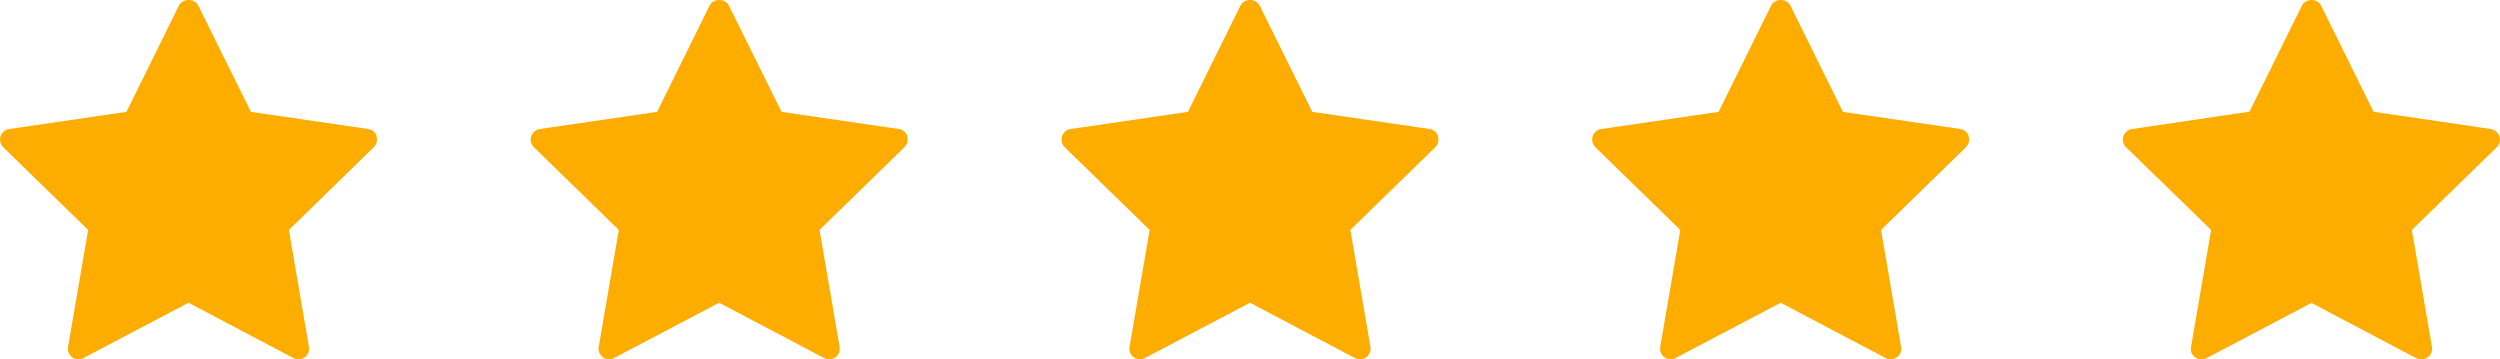 <?xml version="1.0" encoding="UTF-8"?><svg id="a" xmlns="http://www.w3.org/2000/svg" width="137" height="19.69" viewBox="0 0 137 19.69"><defs><style>.b{fill:#fdad00;}</style></defs><path class="b" d="M20.65,7.47c-.07-.21-.25-.37-.47-.4l-6.43-.94L10.86,.3c-.2-.4-.85-.4-1.05,0l-2.88,5.83L.5,7.07c-.22,.03-.4,.19-.47,.4s-.01,.44,.15,.6l4.65,4.53-1.1,6.41c-.04,.22,.05,.44,.23,.57,.1,.07,.22,.11,.34,.11,.09,0,.19-.02,.27-.07l5.76-3.03,5.75,3.03c.2,.11,.44,.09,.62-.04,.18-.13,.27-.35,.23-.57l-1.1-6.41,4.65-4.53c.16-.16,.22-.39,.15-.6Z"/><path class="b" d="M49.73,7.47c-.07-.21-.25-.37-.47-.4l-6.43-.94L39.94,.3c-.2-.4-.85-.4-1.05,0l-2.88,5.83-6.43,.94c-.22,.03-.4,.19-.47,.4s-.01,.44,.15,.6l4.65,4.53-1.1,6.41c-.04,.22,.05,.44,.23,.57,.1,.07,.22,.11,.34,.11,.09,0,.19-.02,.27-.07l5.76-3.03,5.75,3.03c.2,.11,.44,.09,.62-.04,.18-.13,.27-.35,.23-.57l-1.1-6.41,4.65-4.53c.16-.16,.22-.39,.15-.6Z"/><path class="b" d="M78.81,7.47c-.07-.21-.25-.37-.47-.4l-6.43-.94-2.88-5.83c-.2-.4-.85-.4-1.05,0l-2.88,5.83-6.43,.94c-.22,.03-.4,.19-.47,.4s-.01,.44,.15,.6l4.65,4.53-1.1,6.41c-.04,.22,.05,.44,.23,.57,.1,.07,.22,.11,.34,.11,.09,0,.19-.02,.27-.07l5.76-3.03,5.75,3.03c.2,.11,.44,.09,.62-.04,.18-.13,.27-.35,.23-.57l-1.1-6.41,4.65-4.53c.16-.16,.22-.39,.15-.6Z"/><path class="b" d="M107.89,7.47c-.07-.21-.25-.37-.47-.4l-6.43-.94-2.88-5.83c-.2-.4-.85-.4-1.05,0l-2.88,5.83-6.43,.94c-.22,.03-.4,.19-.47,.4s-.01,.44,.15,.6l4.65,4.53-1.1,6.41c-.04,.22,.05,.44,.23,.57,.1,.07,.22,.11,.34,.11,.09,0,.19-.02,.27-.07l5.76-3.03,5.75,3.03c.2,.11,.44,.09,.62-.04,.18-.13,.27-.35,.23-.57l-1.1-6.41,4.65-4.53c.16-.16,.22-.39,.15-.6Z"/><path class="b" d="M136.97,7.47c-.07-.21-.26-.36-.48-.4l-5.01-.74-.64-.09-.77-.12-2.88-5.82c-.19-.4-.84-.4-1.04,0l-2.88,5.82-6.43,.95c-.22,.02-.41,.19-.48,.4-.06,.21-.01,.45,.15,.6l4.66,4.53-1.1,6.41c-.05,.22,.05,.45,.23,.57,.09,.07,.22,.11,.34,.11,.09,0,.19-.01,.27-.06l5.76-3.03,4.17,2.2,.64,.34,.94,.49c.2,.11,.43,.08,.62-.05,.18-.13,.27-.35,.23-.57l-1.1-6.41,4.65-4.53c.16-.15,.22-.39,.15-.6Z"/></svg>